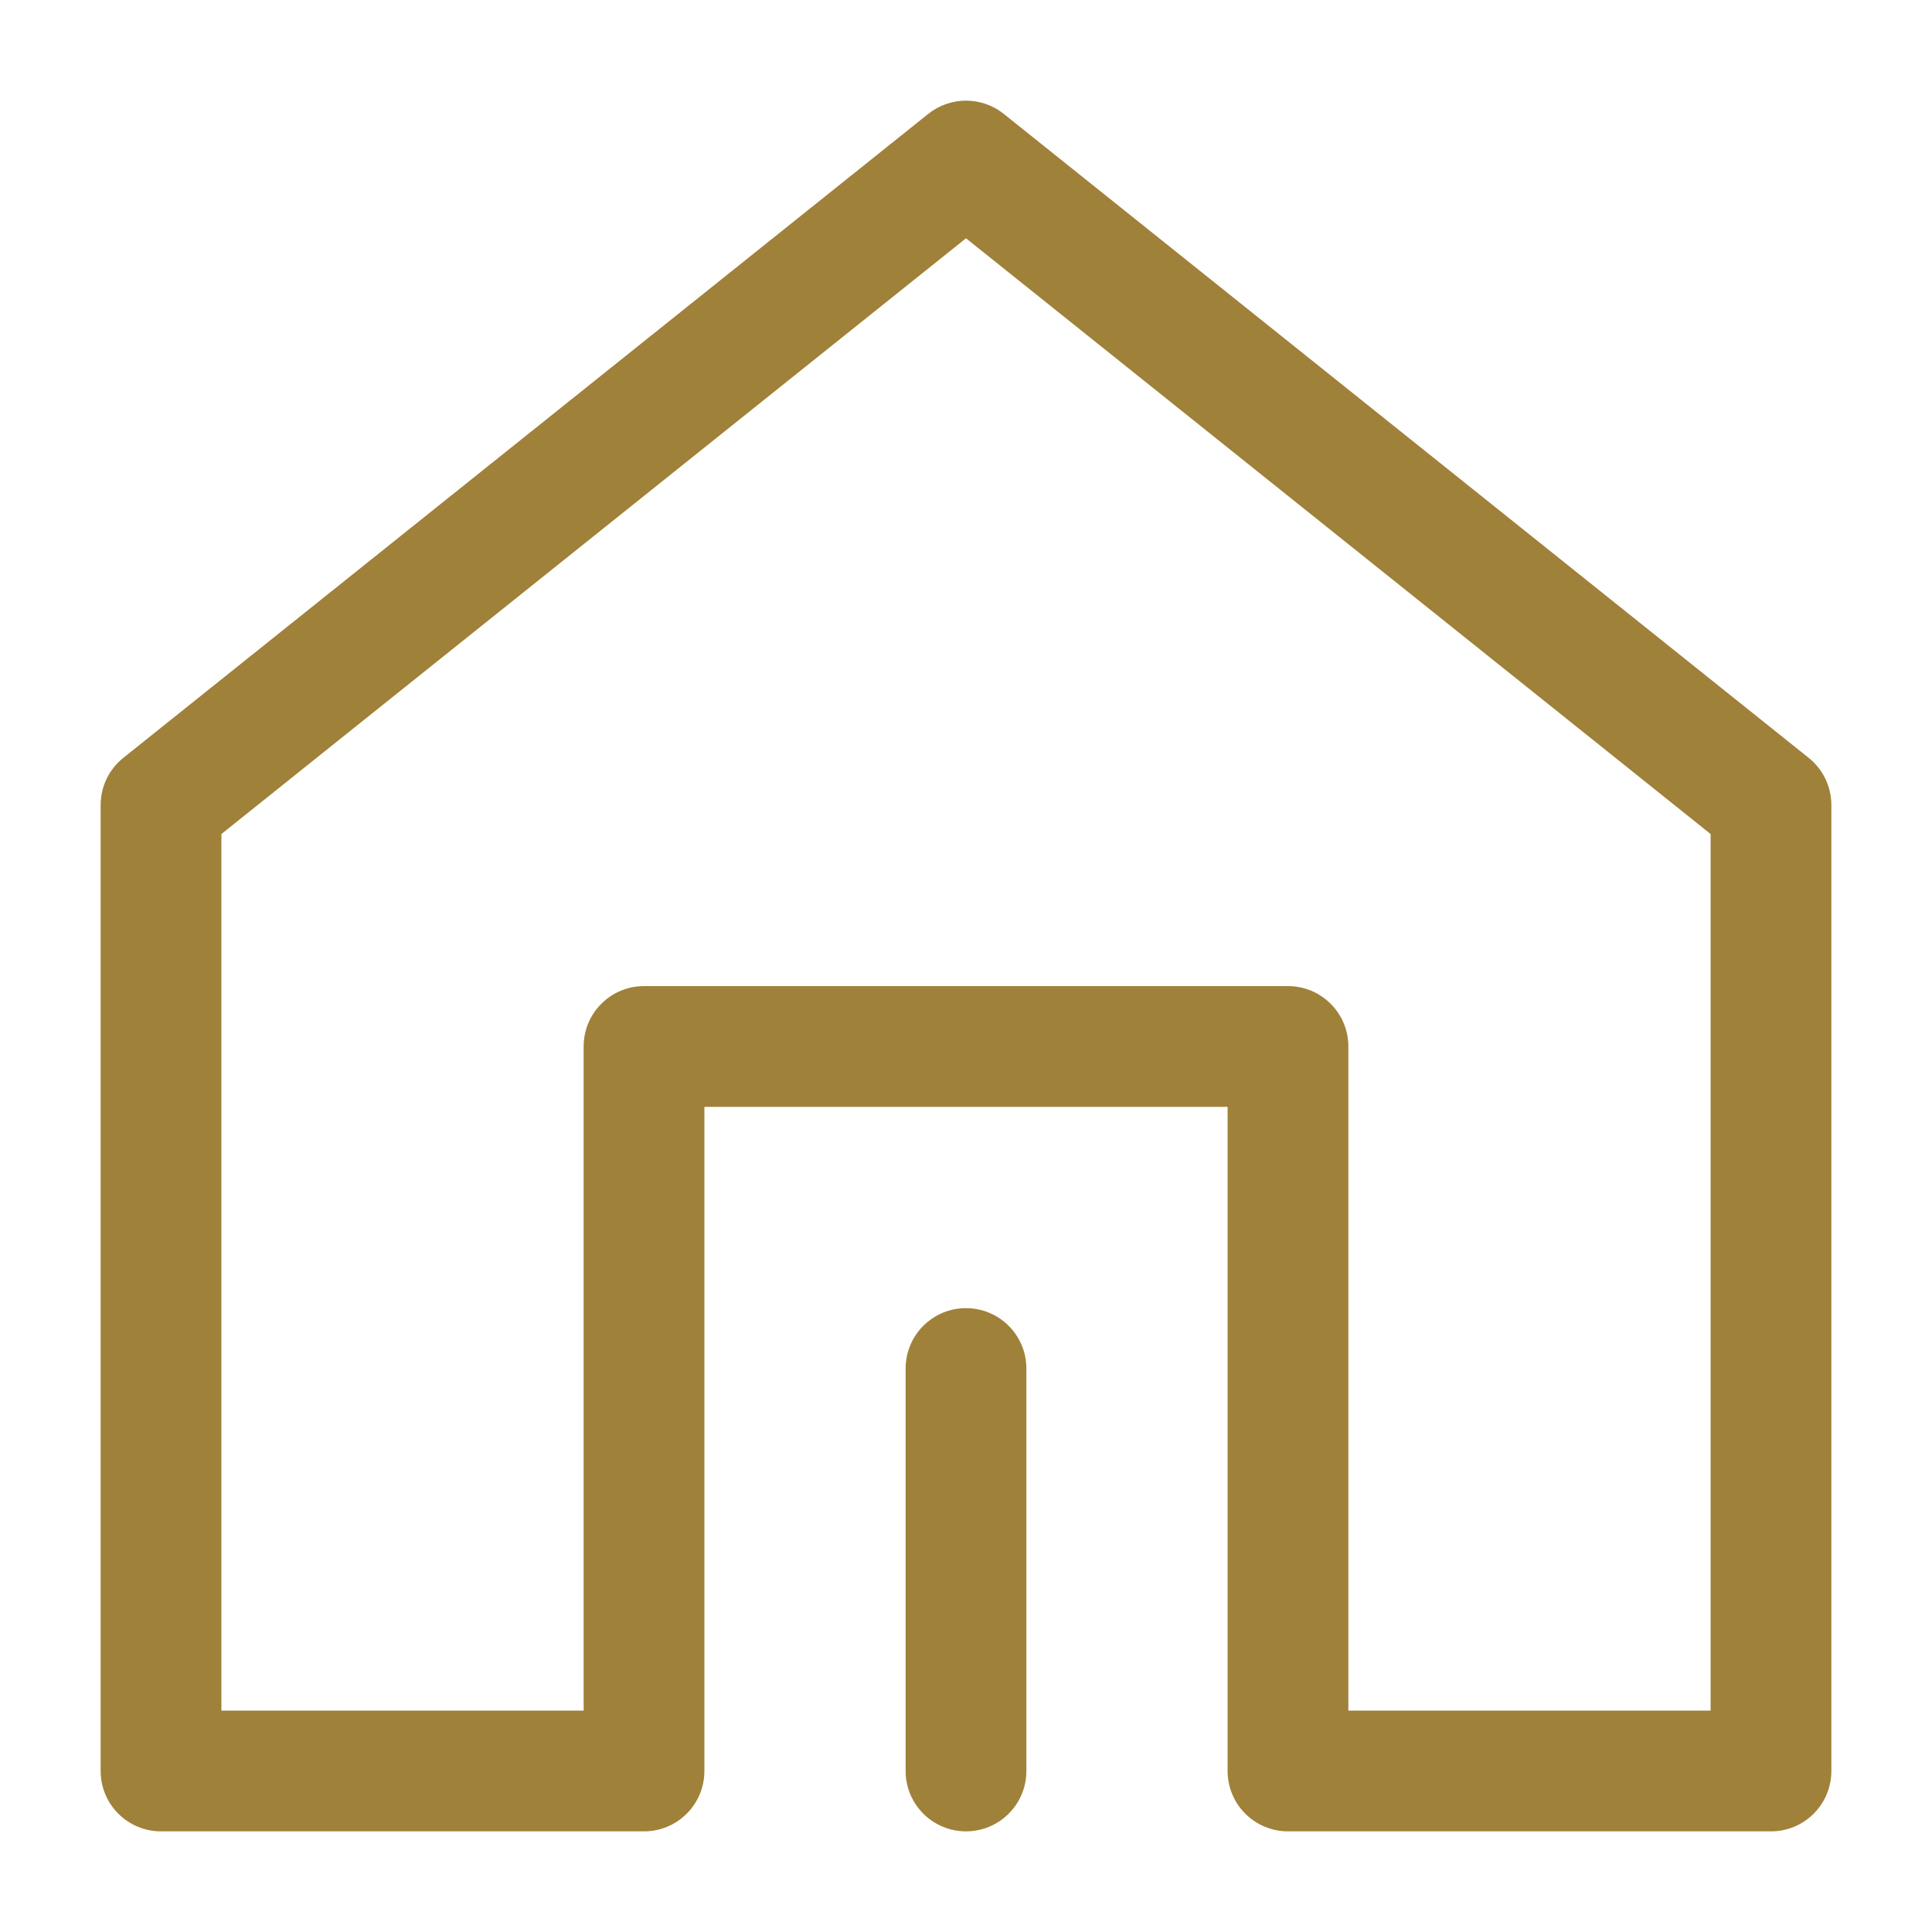 ﻿<svg width="32" height="32" viewBox="0 0 32 32" fill="none" xmlns="http://www.w3.org/2000/svg">
  <path fill-rule="evenodd" clip-rule="evenodd" d="M15.375 1.886C15.741 1.594 16.259 1.594 16.625 1.886L29.958 12.553C30.195 12.742 30.333 13.03 30.333 13.333V29.333C30.333 29.886 29.886 30.333 29.333 30.333H21.333C20.781 30.333 20.333 29.886 20.333 29.333V18.333H11.667V29.333C11.667 29.886 11.219 30.333 10.667 30.333H2.667C2.114 30.333 1.667 29.886 1.667 29.333V13.333C1.667 13.03 1.805 12.742 2.042 12.553L15.375 1.886ZM3.667 13.814V28.333H9.667V17.333C9.667 16.781 10.114 16.333 10.667 16.333H21.333C21.886 16.333 22.333 16.781 22.333 17.333V28.333H28.333V13.814L16 3.947L3.667 13.814Z" fill="#A08139"/>
  <path fill-rule="evenodd" clip-rule="evenodd" d="M16 21.667C16.552 21.667 17 22.114 17 22.667V29.333C17 29.886 16.552 30.333 16 30.333C15.448 30.333 15 29.886 15 29.333V22.667C15 22.114 15.448 21.667 16 21.667Z" fill="#A08139"/>
</svg>